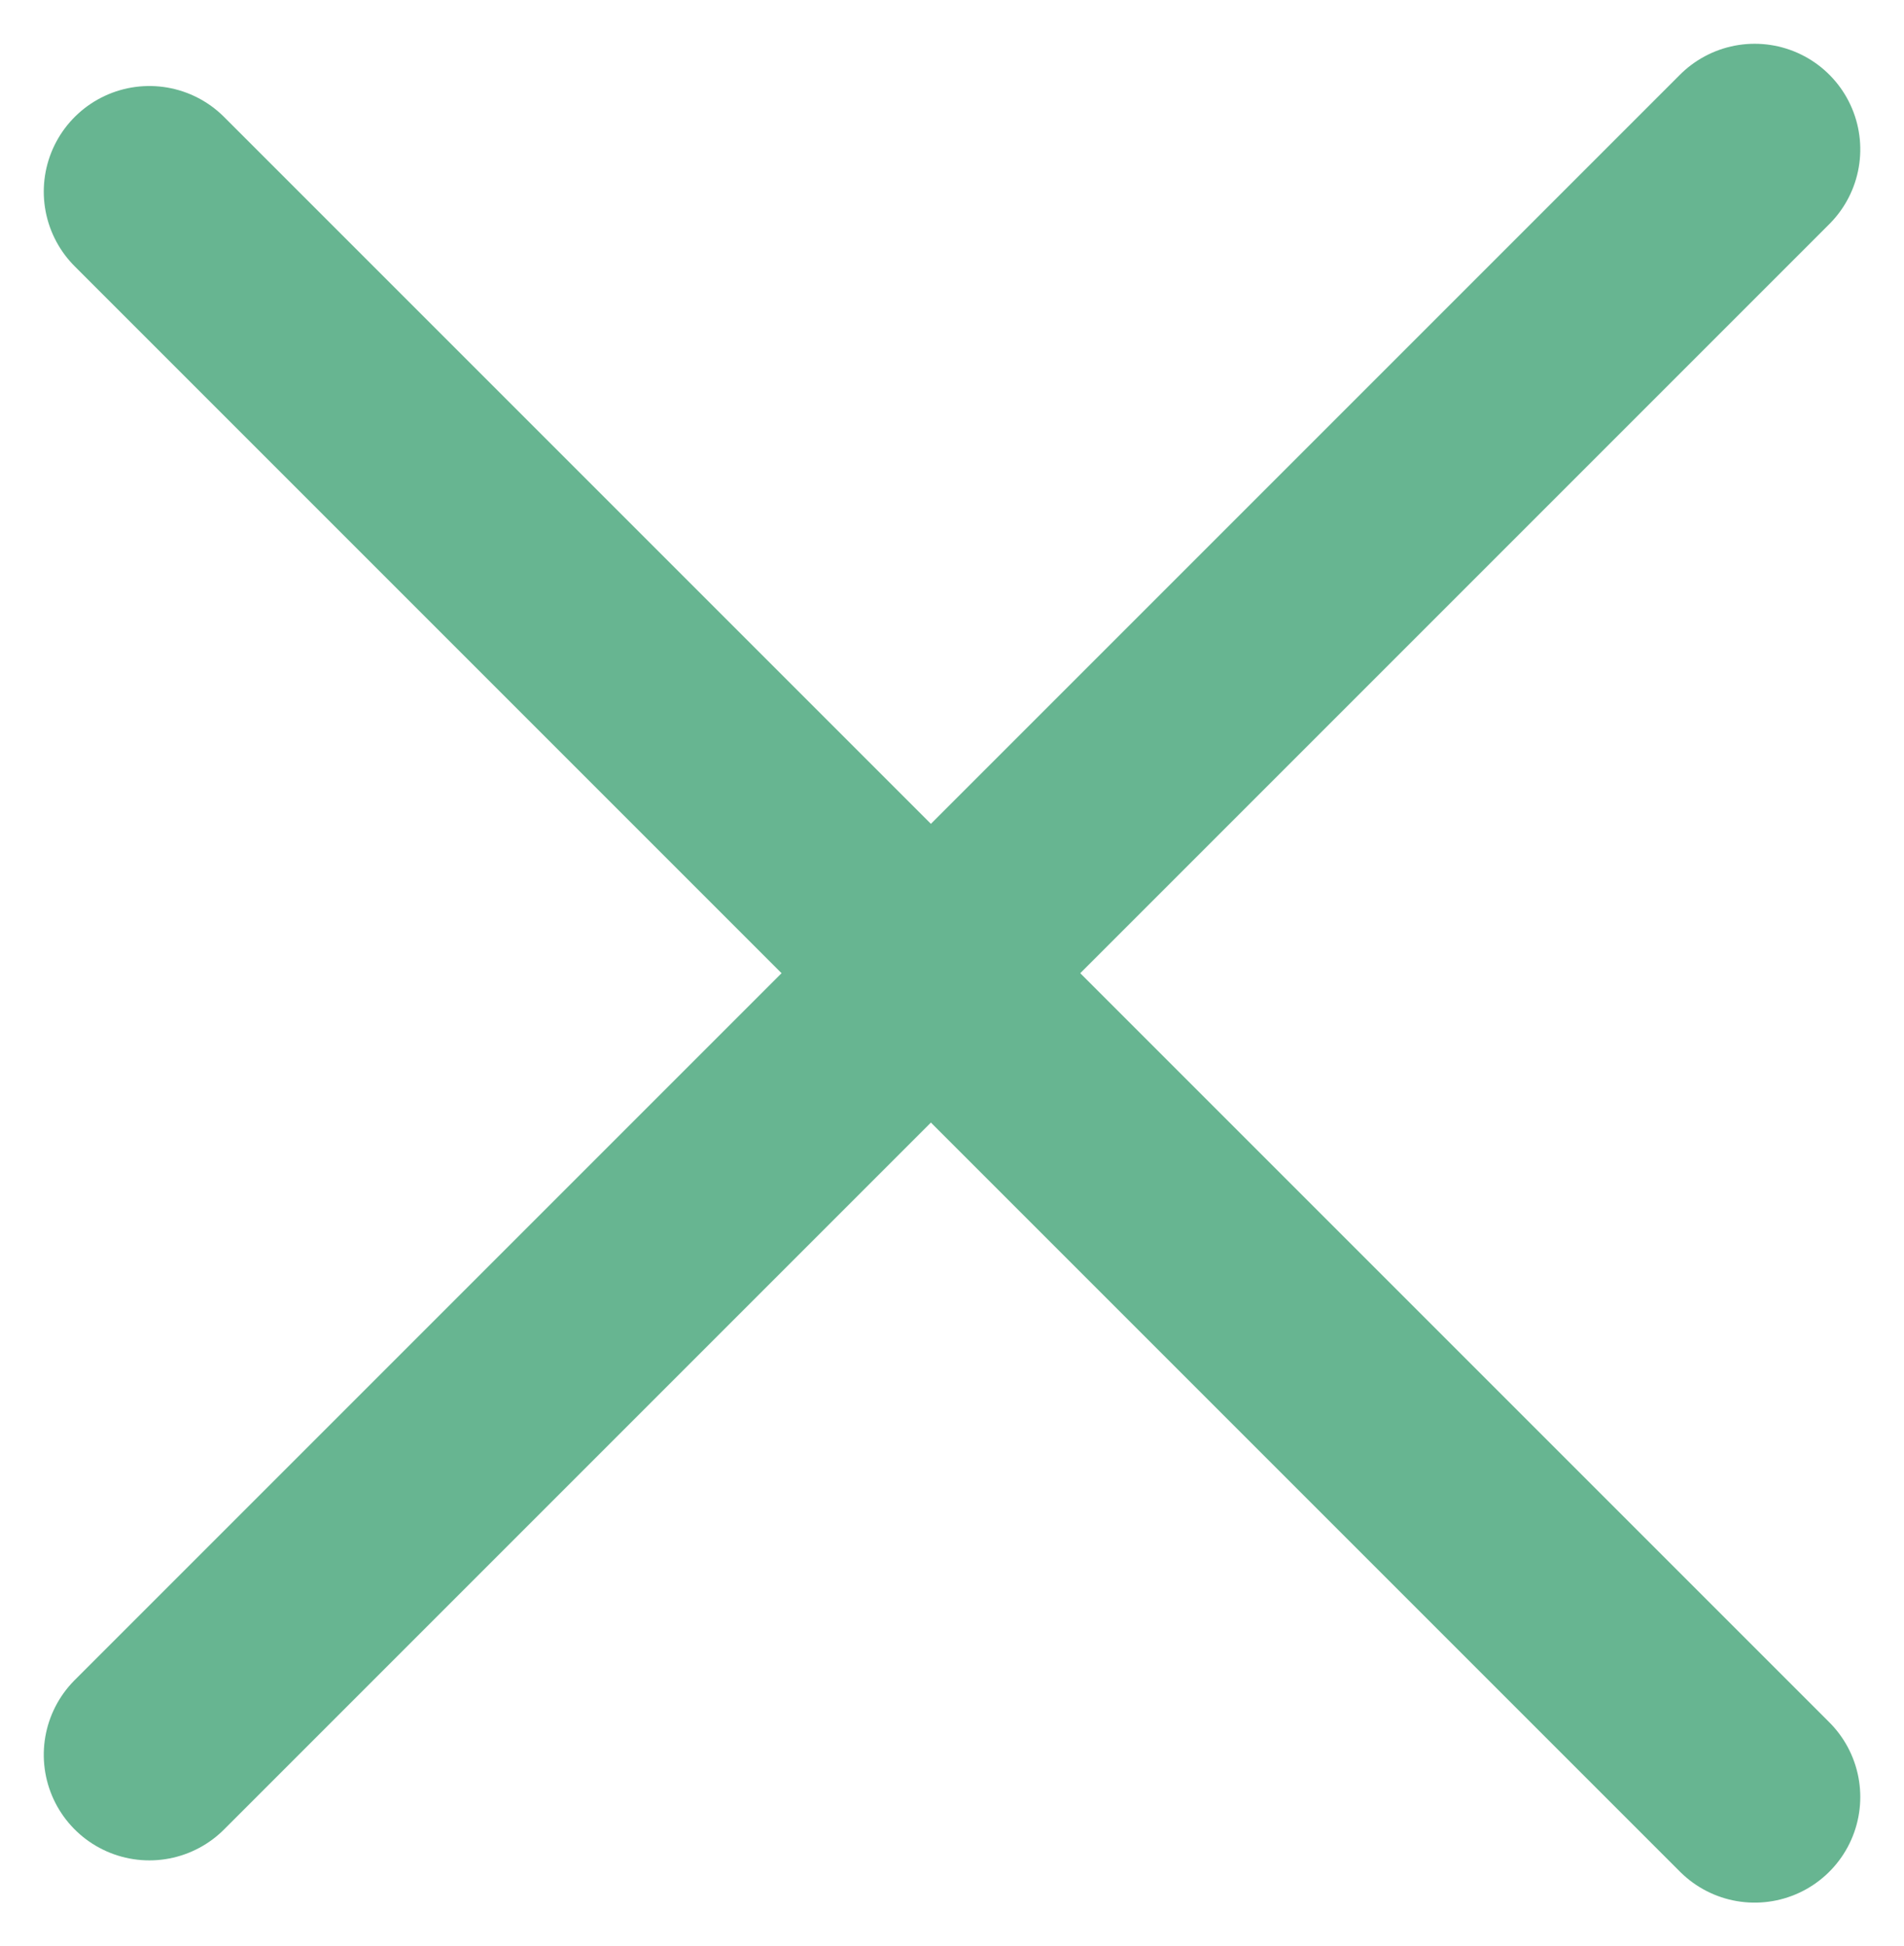 <svg xmlns="http://www.w3.org/2000/svg" width="45.071" height="46.071" viewBox="0 0 45.071 46.071">
  <g id="Group_39" data-name="Group 39" transform="translate(-443.964 -6840.964)">
    <line id="Line_11" data-name="Line 11" x2="38" y2="38" transform="translate(447.5 6845.5)" fill="none" stroke="#67b591" stroke-linecap="round" stroke-width="5"/>
    <line id="Line_12" data-name="Line 12" x2="38" y2="38" transform="translate(485.5 6844.5) rotate(90)" fill="none" stroke="#67b591" stroke-linecap="round" stroke-width="5"/>
  </g>
</svg>
